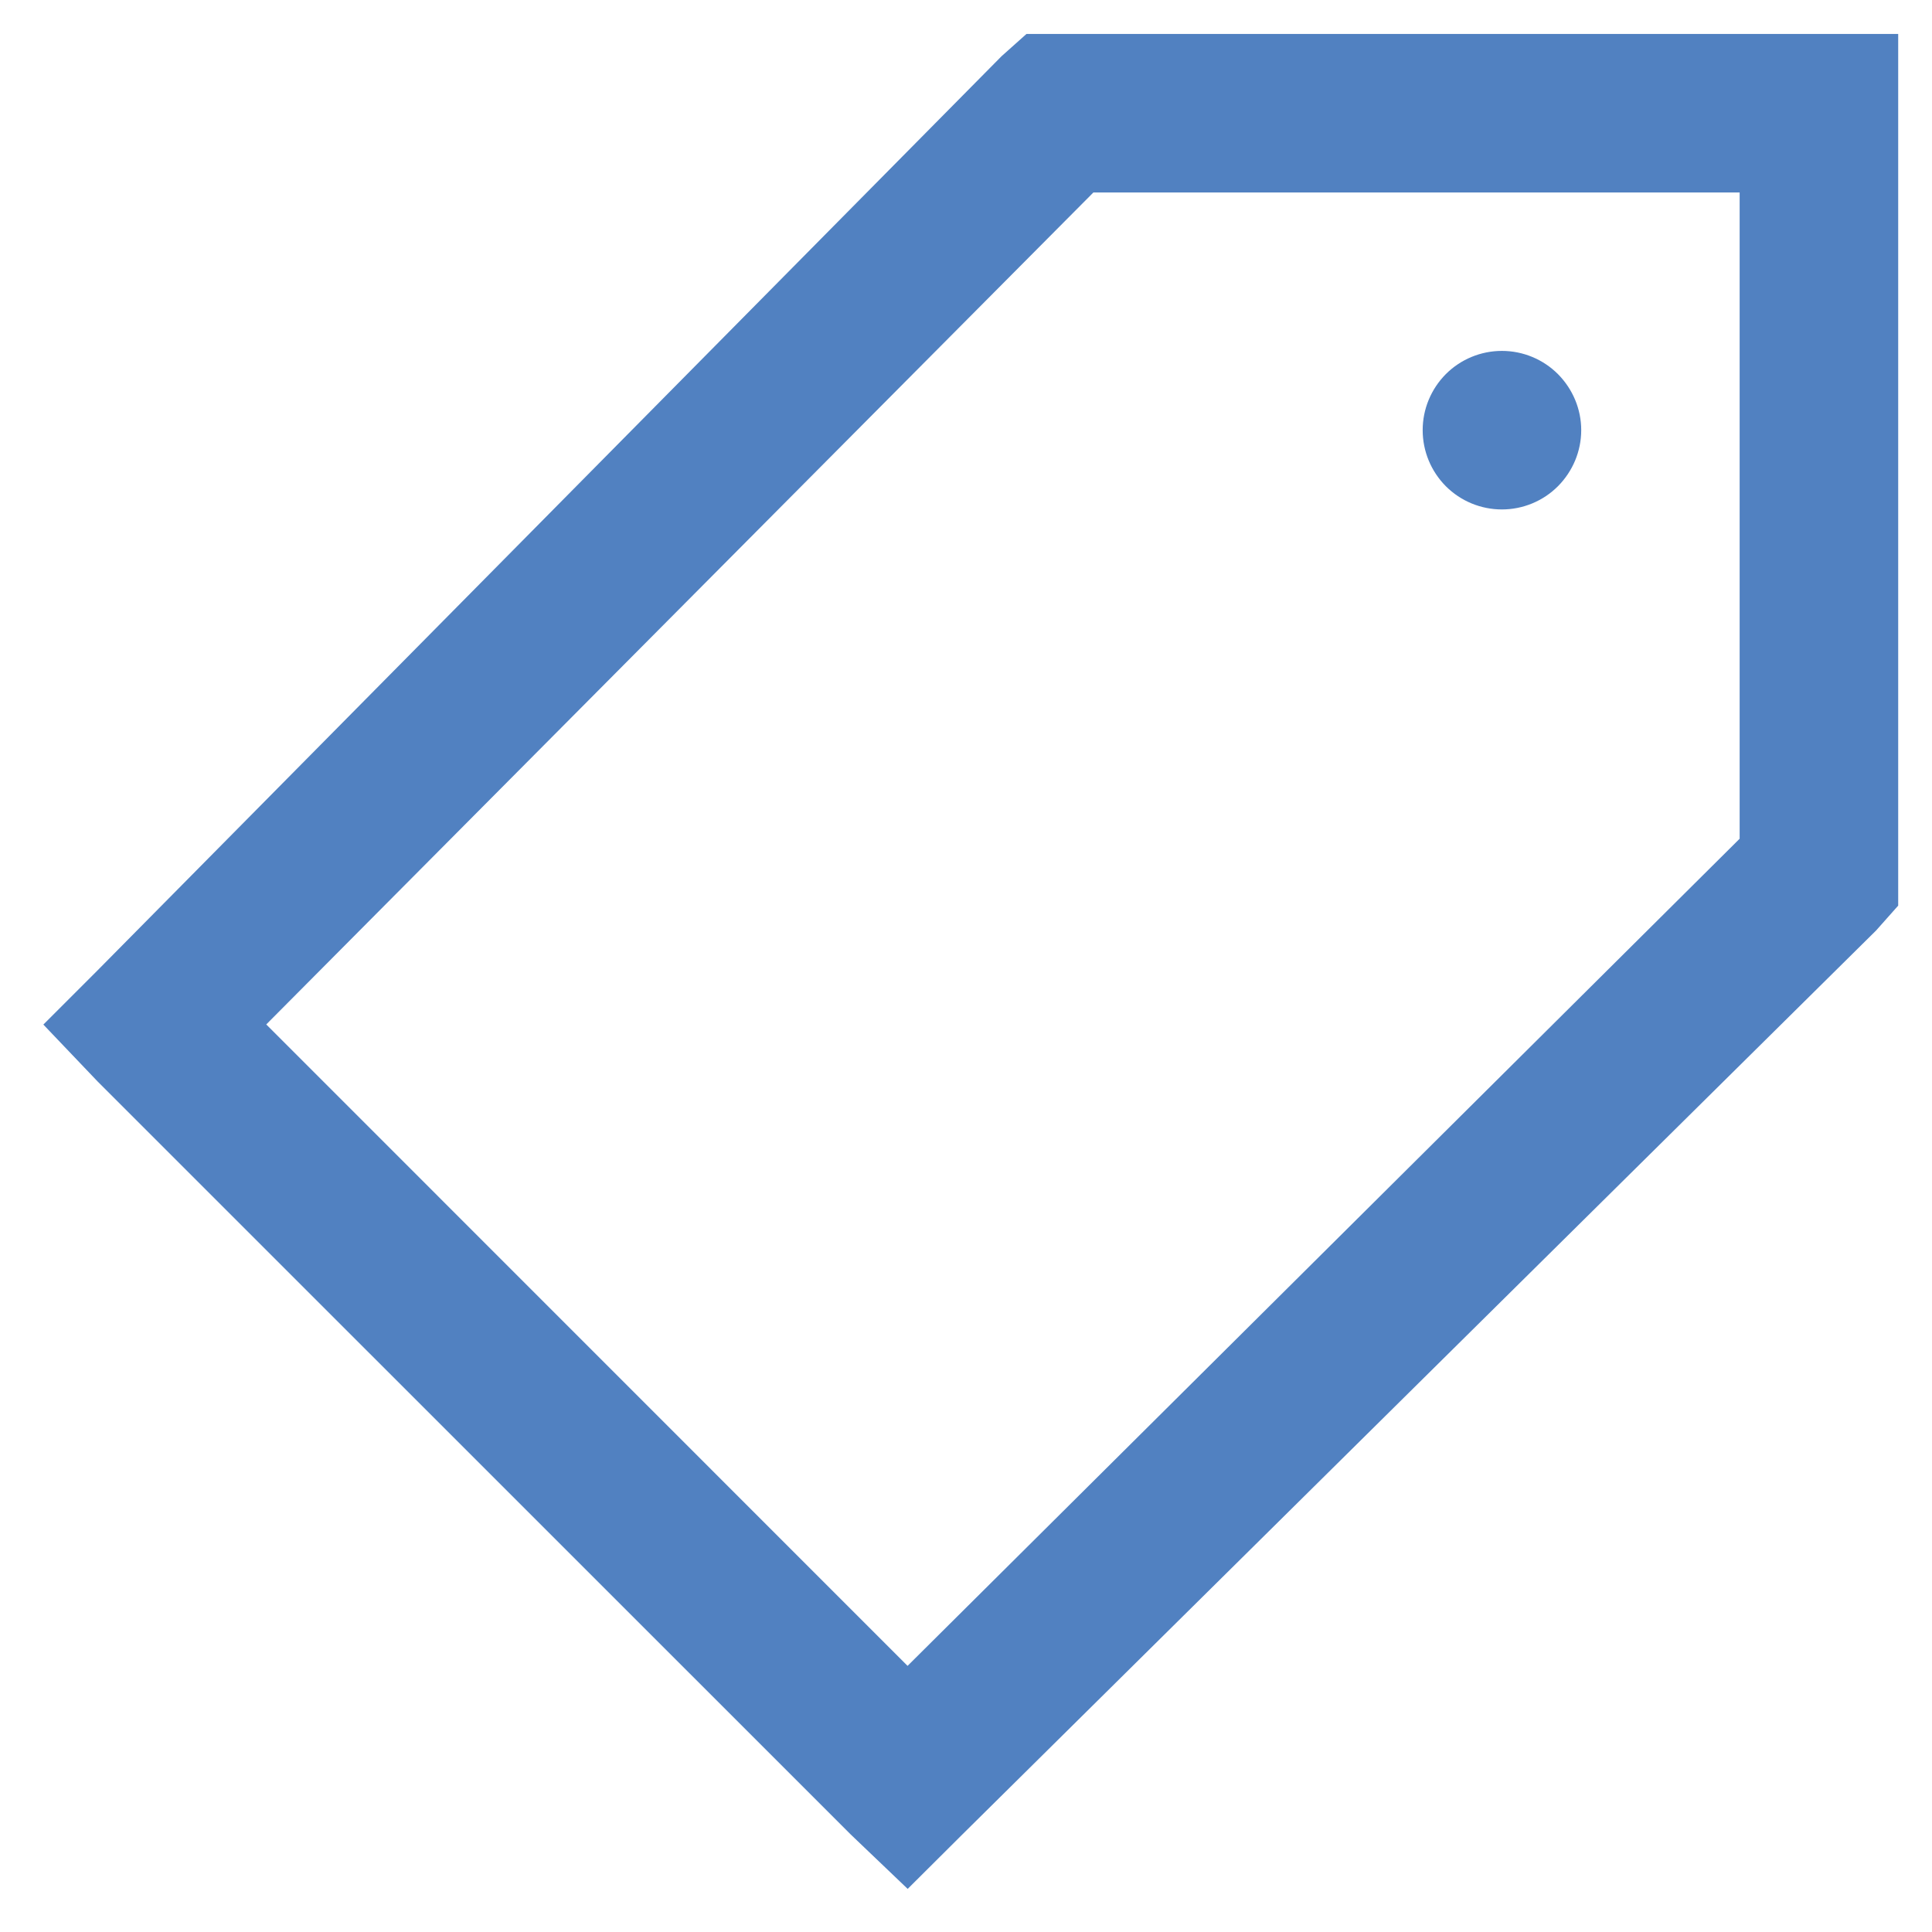 <svg width="16" height="16" viewBox="0 0 16 16" fill="none" xmlns="http://www.w3.org/2000/svg">
<path d="M8.501 0.281L8.295 0.465L0.81 8.034L0.359 8.485L0.81 8.958L7.045 15.192L7.517 15.643L7.97 15.192L15.537 7.706L15.72 7.5L15.72 0.281L8.501 0.281ZM9.055 1.594L14.407 1.594L14.407 6.946L7.516 13.796L2.205 8.484L9.055 1.594ZM12.438 2.906C12.264 2.906 12.097 2.975 11.974 3.098C11.851 3.222 11.782 3.388 11.782 3.562C11.782 3.737 11.851 3.903 11.974 4.027C12.097 4.15 12.264 4.219 12.438 4.219C12.612 4.219 12.779 4.15 12.902 4.027C13.025 3.903 13.095 3.737 13.095 3.562C13.095 3.388 13.025 3.222 12.902 3.098C12.779 2.975 12.612 2.906 12.438 2.906Z" fill="#5181C1"/>
</svg>
